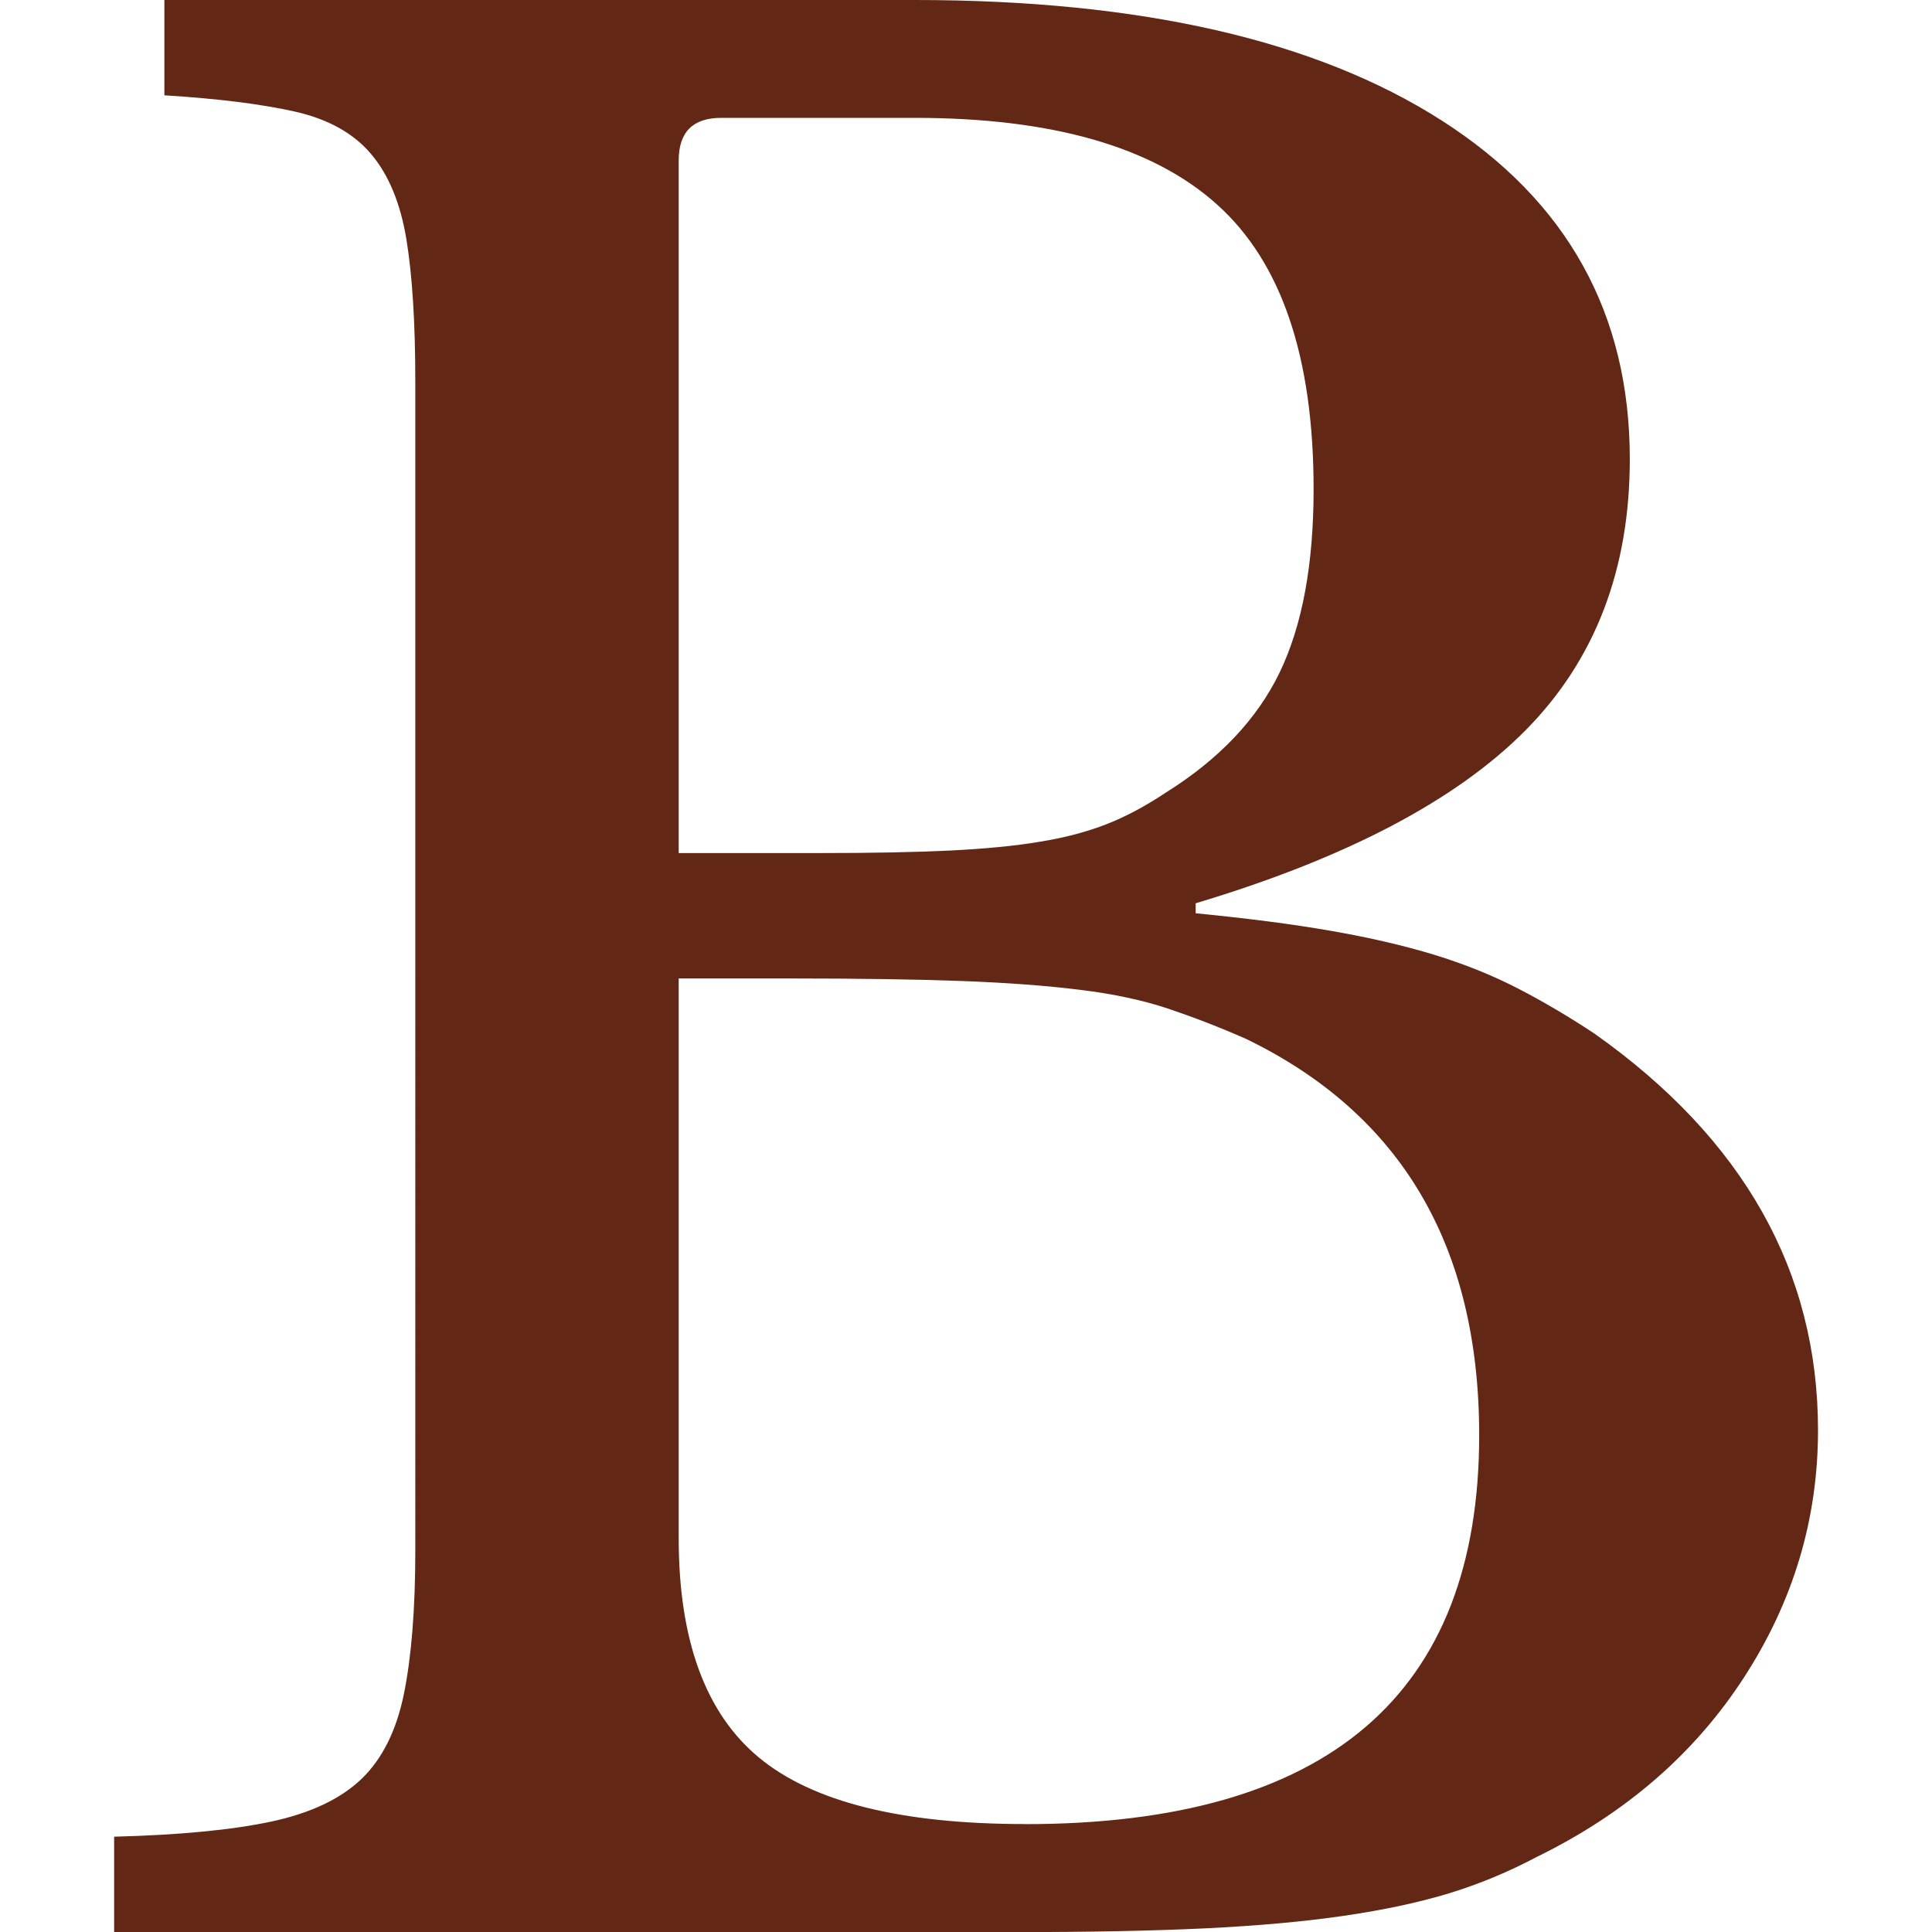 <svg role="img" width="32px" height="32px" viewBox="0 0 24 24" xmlns="http://www.w3.org/2000/svg"><title>Bookalope</title><path fill="#622815" d="M1.418 24v-1.184c.81-.021 1.459-.083 1.948-.187.488-.104.862-.28 1.123-.529.26-.249.436-.603.529-1.06.093-.458.141-1.05.141-1.777V4.738c0-.728-.037-1.315-.11-1.762-.073-.446-.218-.799-.436-1.059-.219-.261-.535-.437-.95-.531-.416-.093-.956-.161-1.621-.202V0h9.32c2.806 0 4.987.499 6.546 1.496 1.559.997 2.338 2.399 2.338 4.207 0 1.372-.431 2.494-1.293 3.367-.863.872-2.229 1.59-4.1 2.151v.124c.644.063 1.206.135 1.684.219.477.083.903.182 1.278.296.374.115.722.254 1.045.421.321.166.638.354.95.561 1.849 1.309 2.774 2.951 2.774 4.925 0 1.102-.306 2.125-.919 3.07-.613.946-1.469 1.689-2.572 2.229-.353.187-.716.338-1.091.453-.374.114-.811.207-1.309.28-.499.073-1.075.124-1.729.156-.655.031-1.429.046-2.322.046H1.418Zm11.315-1.34c3.761 0 5.642-1.61 5.642-4.831 0-2.348-.967-3.99-2.899-4.925-.332-.146-.655-.27-.967-.375-.312-.104-.675-.182-1.091-.233-.416-.052-.909-.089-1.481-.11-.572-.021-1.272-.031-2.104-.031H8.431v6.951c0 1.267.332 2.176.997 2.727.665.551 1.766.826 3.304.826zm-2.556-12.063c.644 0 1.184-.01 1.621-.031.436-.022.81-.057 1.122-.11.312-.051.587-.124.826-.218.239-.093.483-.224.733-.39.665-.416 1.137-.914 1.418-1.496.28-.582.421-1.34.421-2.275 0-1.642-.4-2.821-1.201-3.538-.799-.717-2.051-1.075-3.756-1.075H8.96c-.353 0-.529.176-.529.531v8.602z"/></svg>
